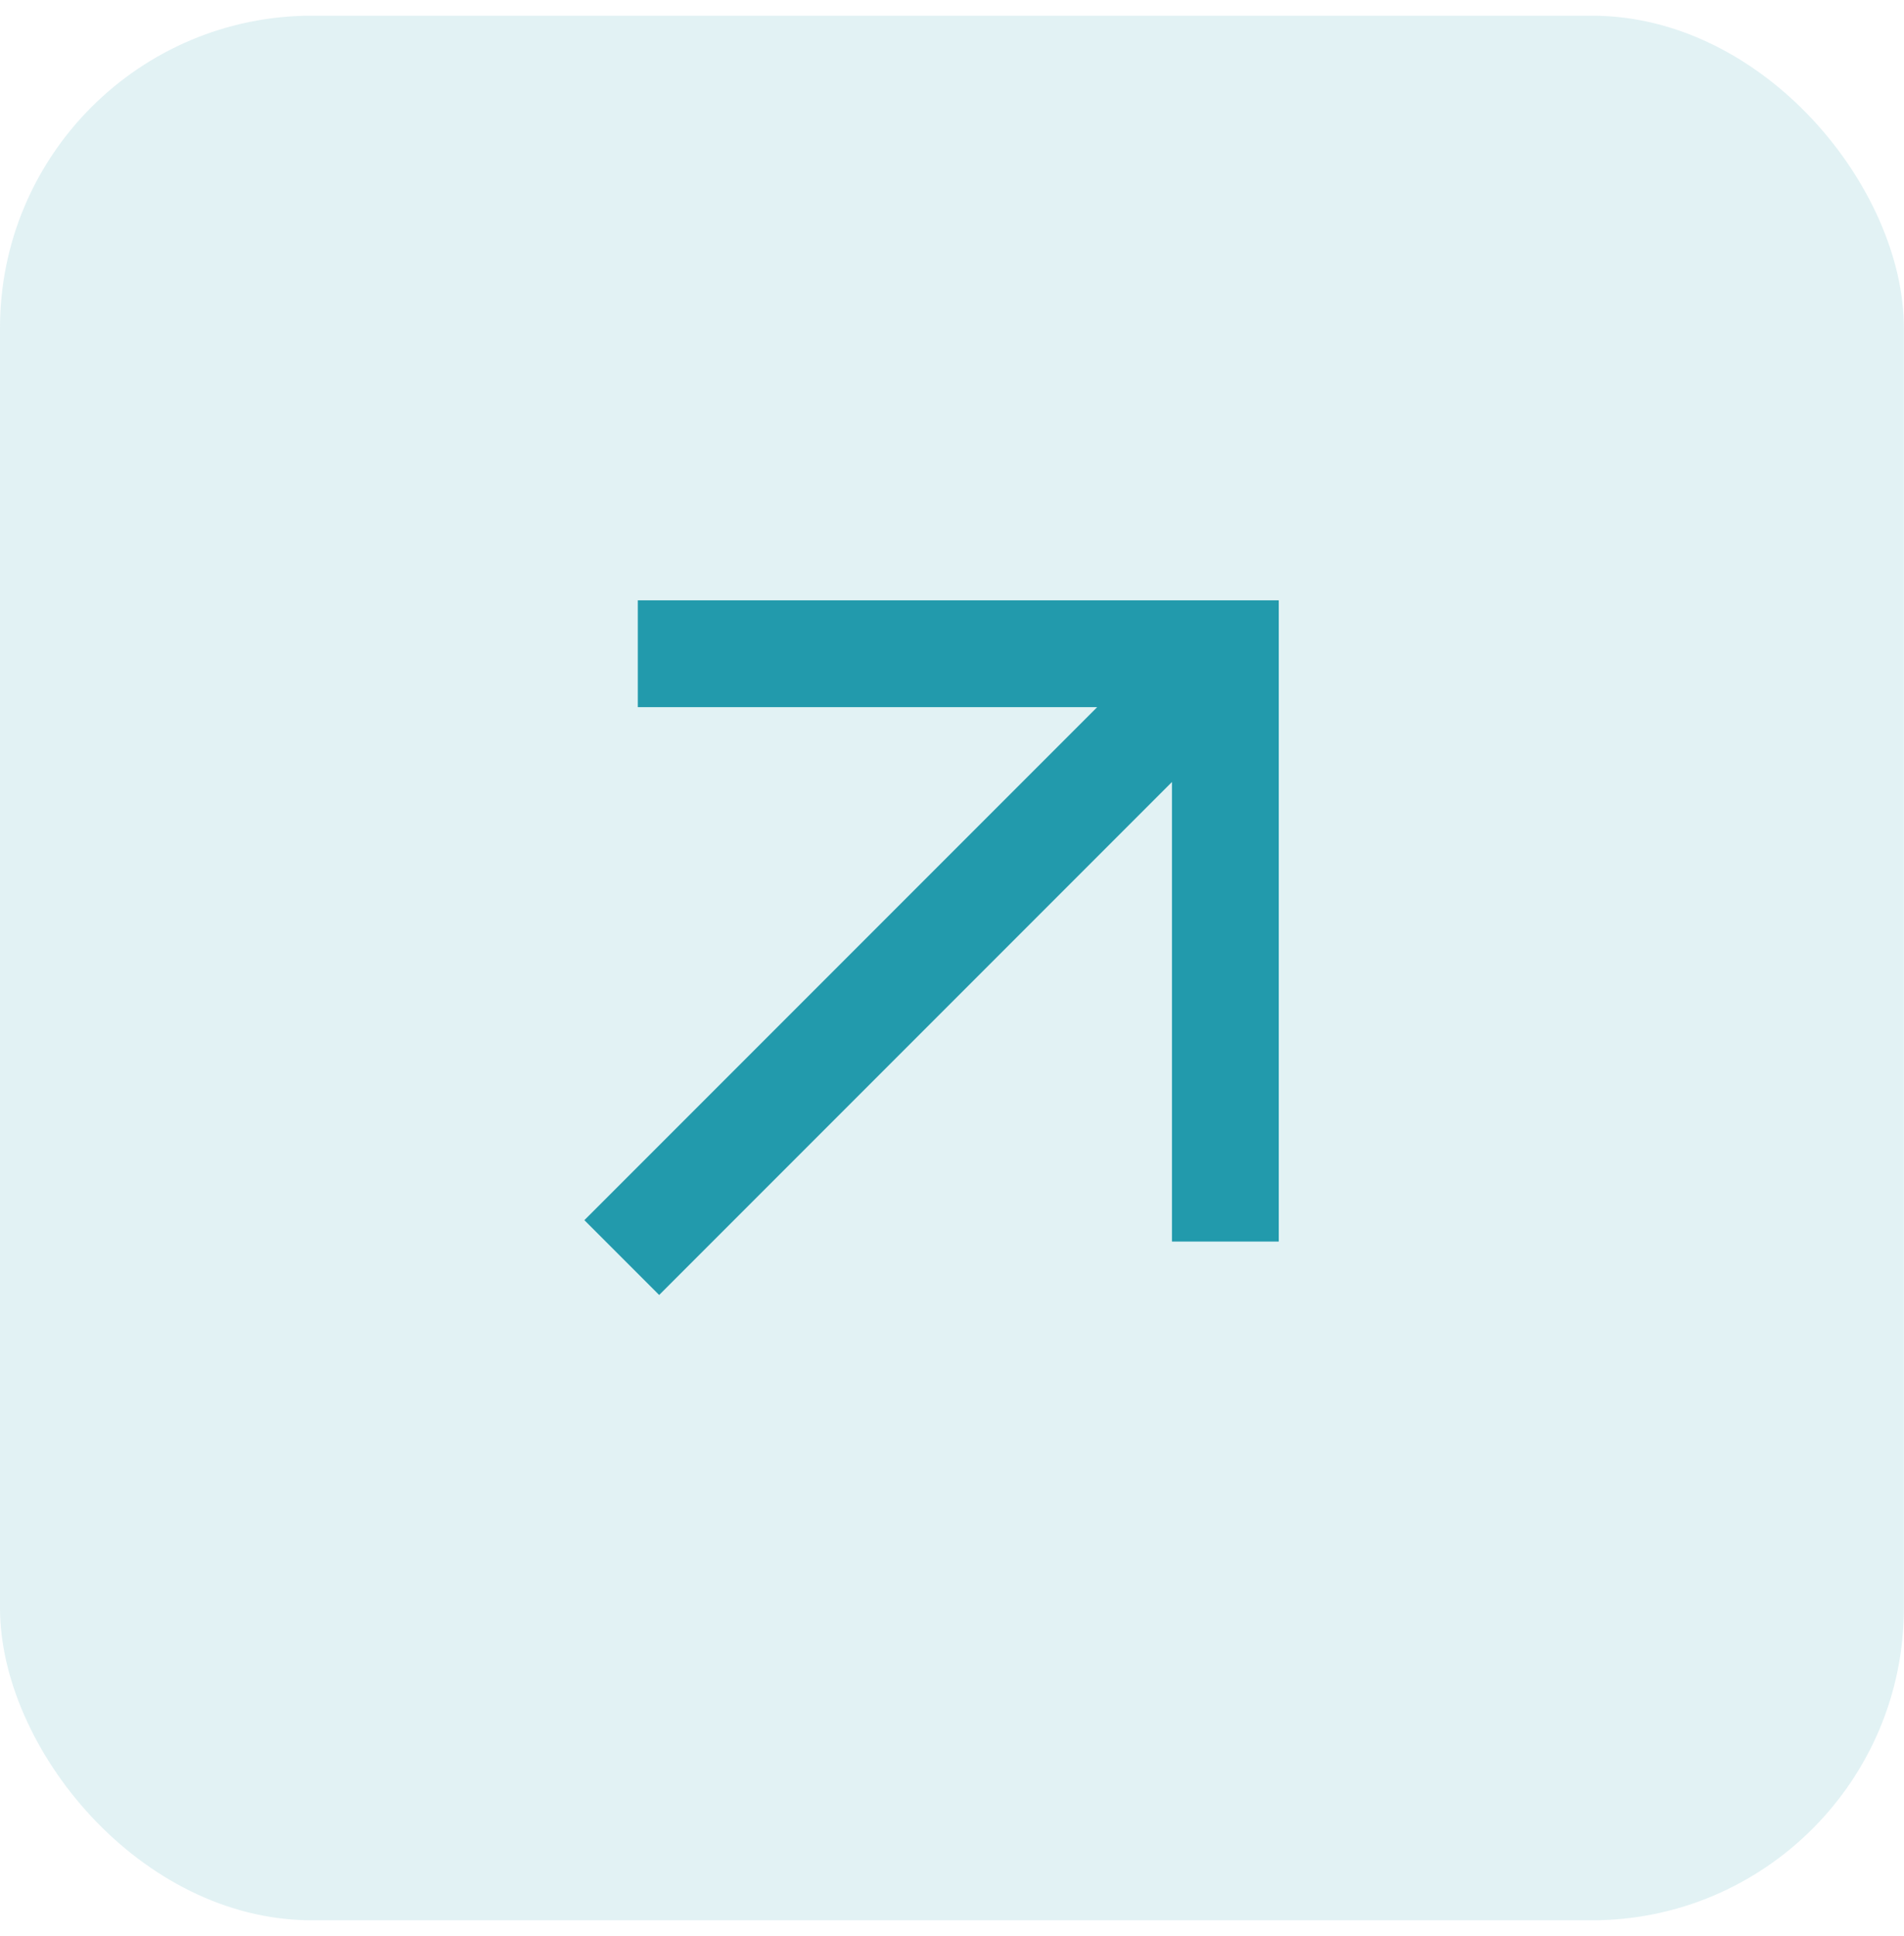 <svg xmlns="http://www.w3.org/2000/svg" width="61" height="62" viewBox="0 0 61 62" fill="none"><rect y="0.502" width="60.996" height="60.996" rx="10" fill="#229AAC" fill-opacity="0.13"></rect><mask id="mask0_19_109" style="mask-type:alpha" maskUnits="userSpaceOnUse" x="10" y="10" width="42" height="42"><rect x="10.166" y="10.668" width="41.071" height="41.071" fill="#D9D9D9"></rect></mask><g mask="url(#mask0_19_109)"><path d="M21.118 41.472L18.722 39.076L35.151 22.647L20.434 22.647L20.434 19.225L40.969 19.225L40.969 39.76L37.547 39.76L37.547 25.043L21.118 41.472Z" fill="#229AAC"></path></g></svg>